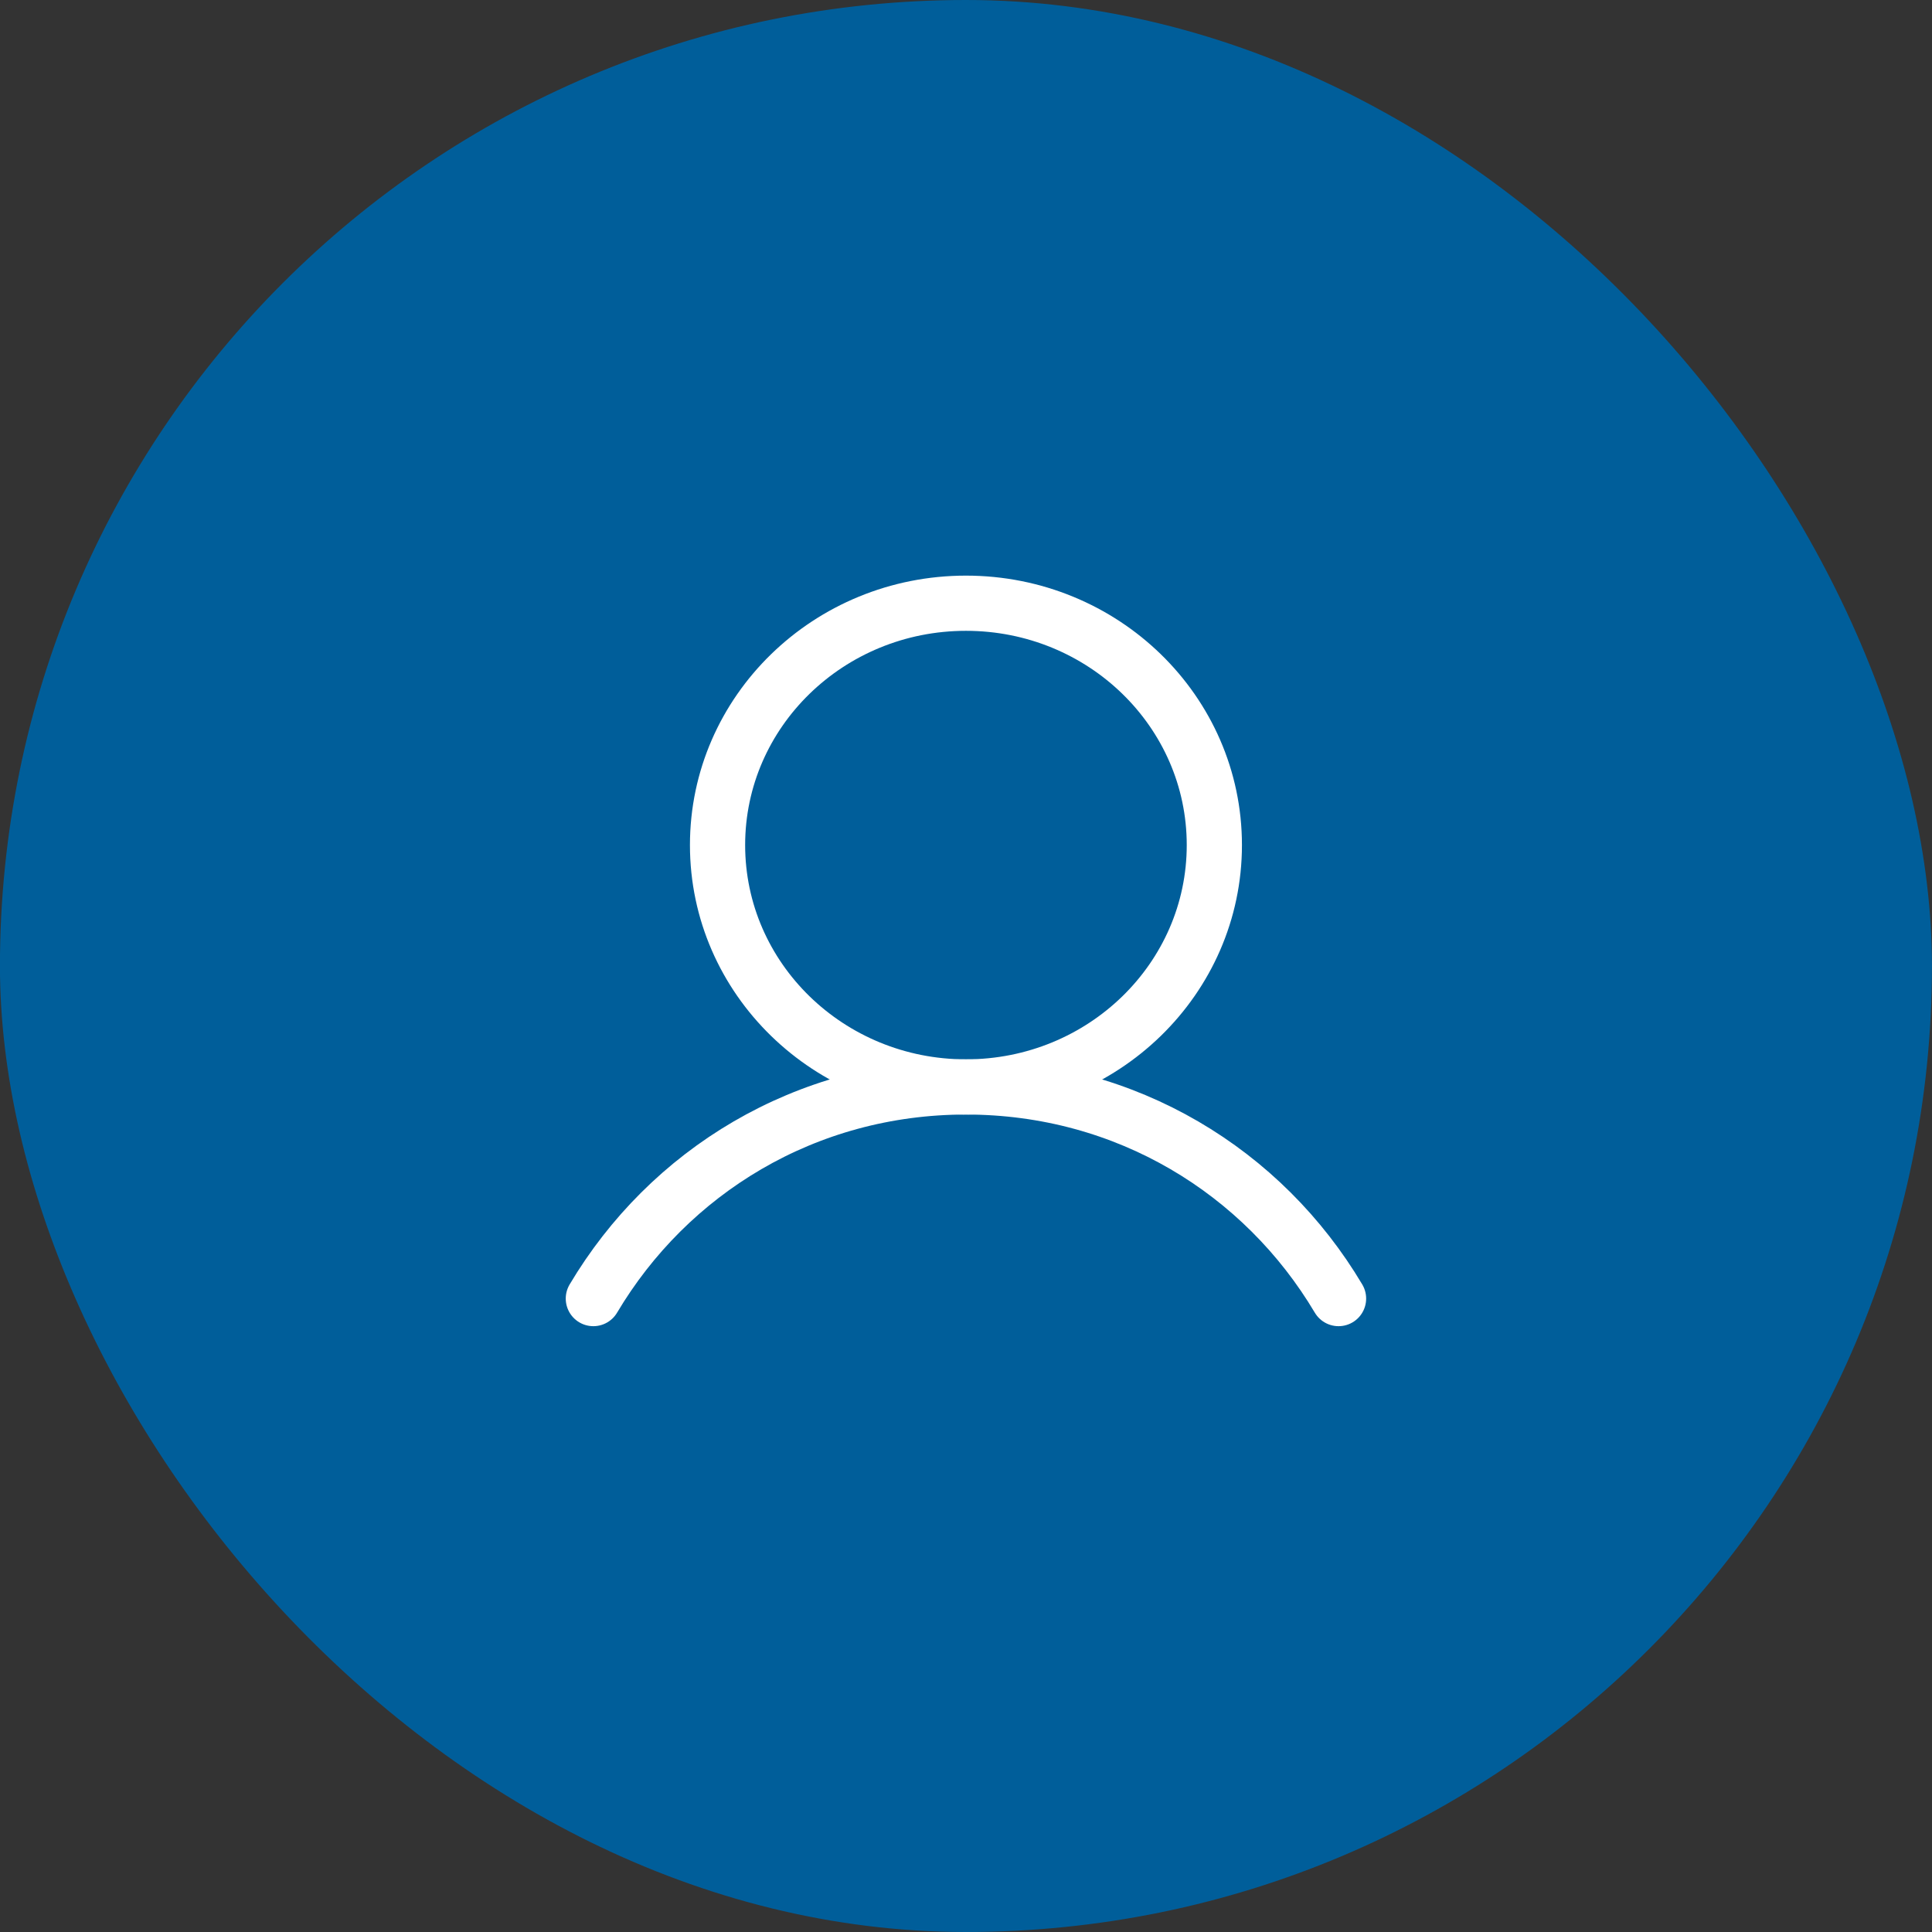 <svg width="35" height="35" viewBox="0 0 35 35" fill="none" xmlns="http://www.w3.org/2000/svg">
<rect x="0" y="0" width="35" height="35" fill="#333333" stroke="none"/>
<rect x="-0.001" width="35" height="35" rx="17.5" fill="#005E9A"/>
<g clip-path="url(#clip0_16_221)">
<path d="M17.499 19.691C19.985 19.691 21.999 17.729 21.999 15.309C21.999 12.889 19.985 10.928 17.499 10.928C15.014 10.928 12.999 12.889 12.999 15.309C12.999 17.729 15.014 19.691 17.499 19.691Z" stroke="white" stroke-linecap="round" stroke-linejoin="round"/>
<path d="M10.749 23.525C12.111 21.233 14.585 19.691 17.499 19.691C20.414 19.691 22.887 21.233 24.249 23.525" stroke="white" stroke-linecap="round" stroke-linejoin="round"/>
</g>
<defs>
<clipPath id="clip0_16_221">
<rect width="18" height="17.526" fill="white" transform="translate(8.499 8.737)"/>
</clipPath>
</defs>
</svg>
